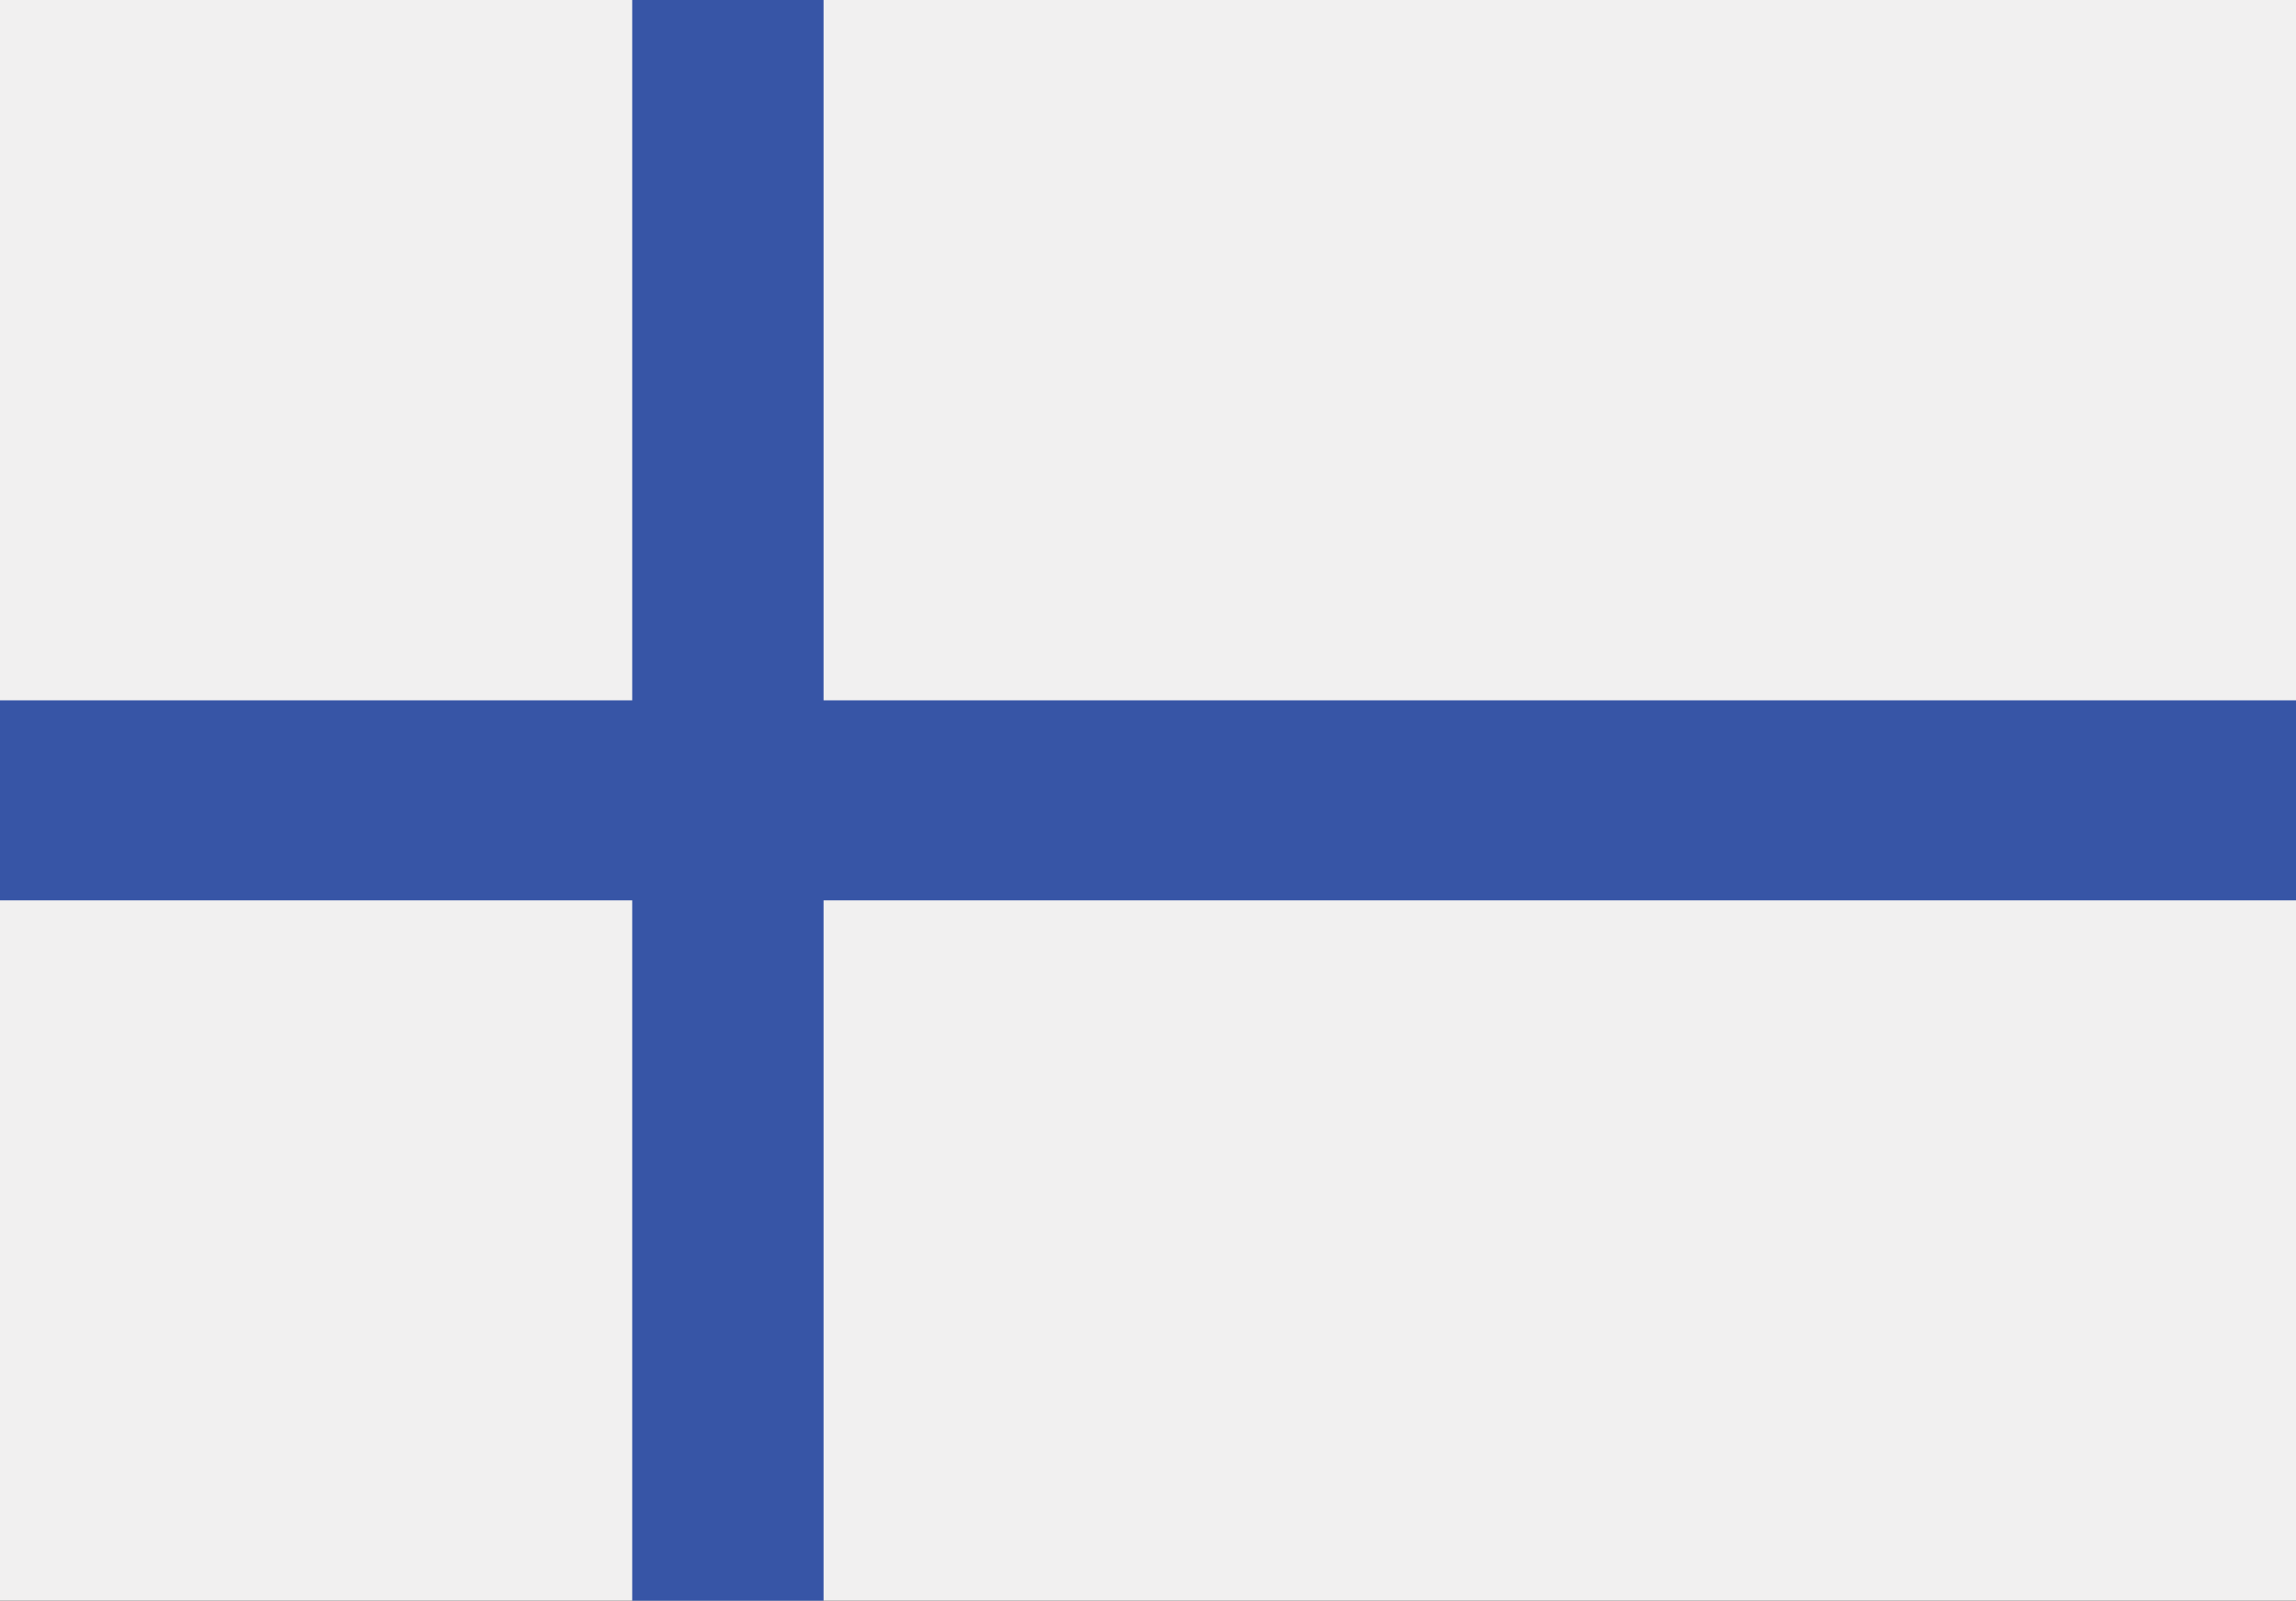 <svg id="Layer_1" data-name="Layer 1" xmlns="http://www.w3.org/2000/svg" viewBox="0 0 416 289.99"><rect x="0" y="0" width="416" height="289.99" fill="#333333" stroke="none"/><defs><style>.cls-1{fill:#f1f0f0;}.cls-2{fill:#3755a6;}</style></defs><title>bandeira</title><rect class="cls-1" width="416" height="289.98"/><polygon class="cls-2" points="416 126.87 416 163.11 149.22 163.11 149.22 289.98 114.55 289.98 114.55 163.11 0 163.11 0 126.87 114.55 126.87 114.55 0 149.22 0 149.22 126.87 416 126.87"/></svg>